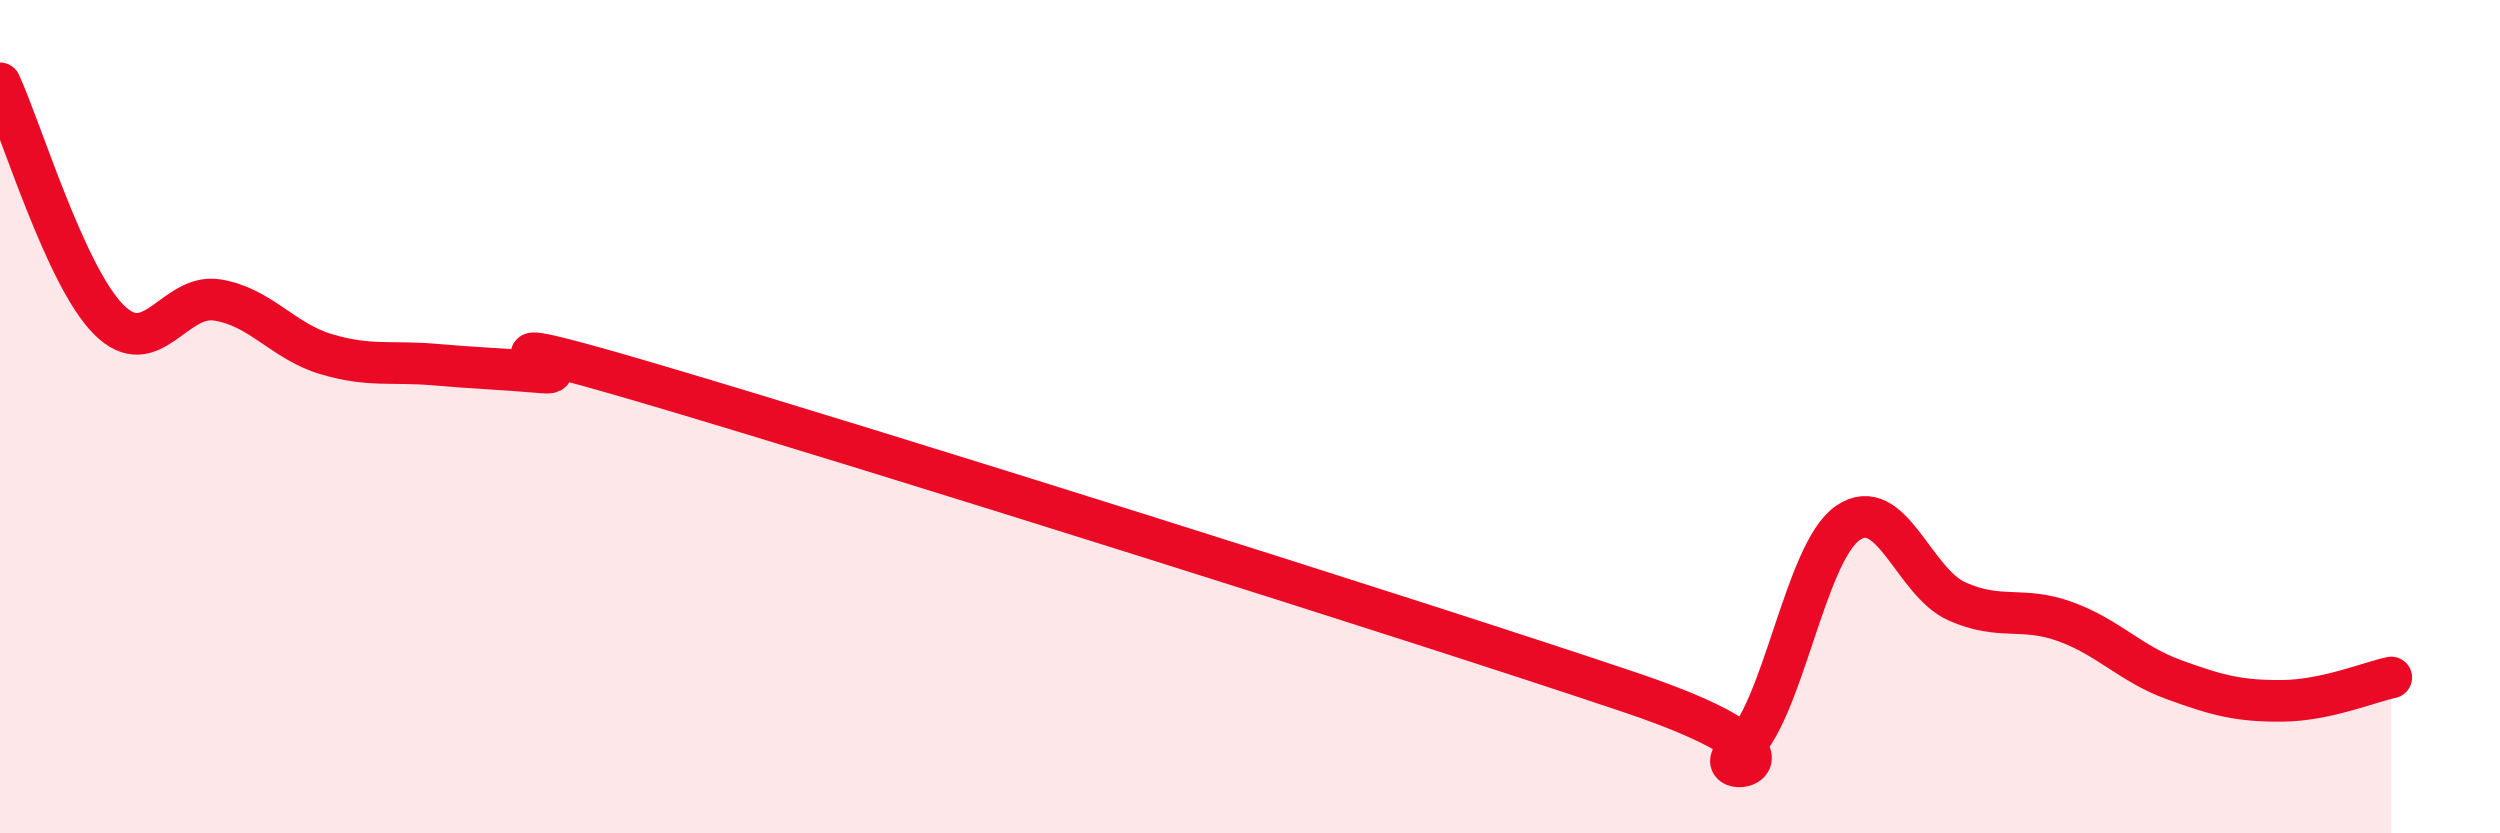 
    <svg width="60" height="20" viewBox="0 0 60 20" xmlns="http://www.w3.org/2000/svg">
      <path
        d="M 0,2 C 0.52,3.13 1.57,6.63 2.61,7.67 C 3.65,8.71 4.18,7.03 5.22,7.2 C 6.26,7.37 6.79,8.19 7.83,8.5 C 8.87,8.81 9.39,8.66 10.43,8.75 C 11.47,8.84 12,8.85 13.04,8.94 C 14.08,9.03 10.43,7.68 15.65,9.22 C 20.87,10.76 33.91,14.86 39.13,16.62 C 44.35,18.38 40.7,18.81 41.74,18 C 42.78,17.19 43.31,13.26 44.35,12.55 C 45.39,11.84 45.92,13.96 46.96,14.43 C 48,14.9 48.53,14.54 49.57,14.92 C 50.61,15.3 51.13,15.93 52.17,16.31 C 53.21,16.69 53.74,16.83 54.78,16.82 C 55.82,16.81 56.87,16.37 57.39,16.26L57.39 20L0 20Z"
        fill="#EB0A25"
        opacity="0.1"
        stroke-linecap="round"
        stroke-linejoin="round"
      />
      <path
        d="M 0,2 C 0.52,3.13 1.57,6.63 2.61,7.67 C 3.65,8.71 4.18,7.03 5.22,7.2 C 6.26,7.37 6.79,8.19 7.83,8.5 C 8.87,8.81 9.39,8.66 10.43,8.75 C 11.47,8.84 12,8.85 13.04,8.94 C 14.08,9.03 10.43,7.68 15.65,9.22 C 20.87,10.76 33.91,14.86 39.13,16.62 C 44.35,18.38 40.7,18.81 41.74,18 C 42.78,17.19 43.31,13.26 44.35,12.55 C 45.39,11.84 45.92,13.96 46.96,14.43 C 48,14.9 48.53,14.54 49.57,14.92 C 50.61,15.3 51.13,15.93 52.17,16.31 C 53.21,16.69 53.74,16.83 54.78,16.82 C 55.82,16.81 56.87,16.37 57.39,16.26"
        stroke="#EB0A25"
        stroke-width="1"
        fill="none"
        stroke-linecap="round"
        stroke-linejoin="round"
      />
    </svg>
  